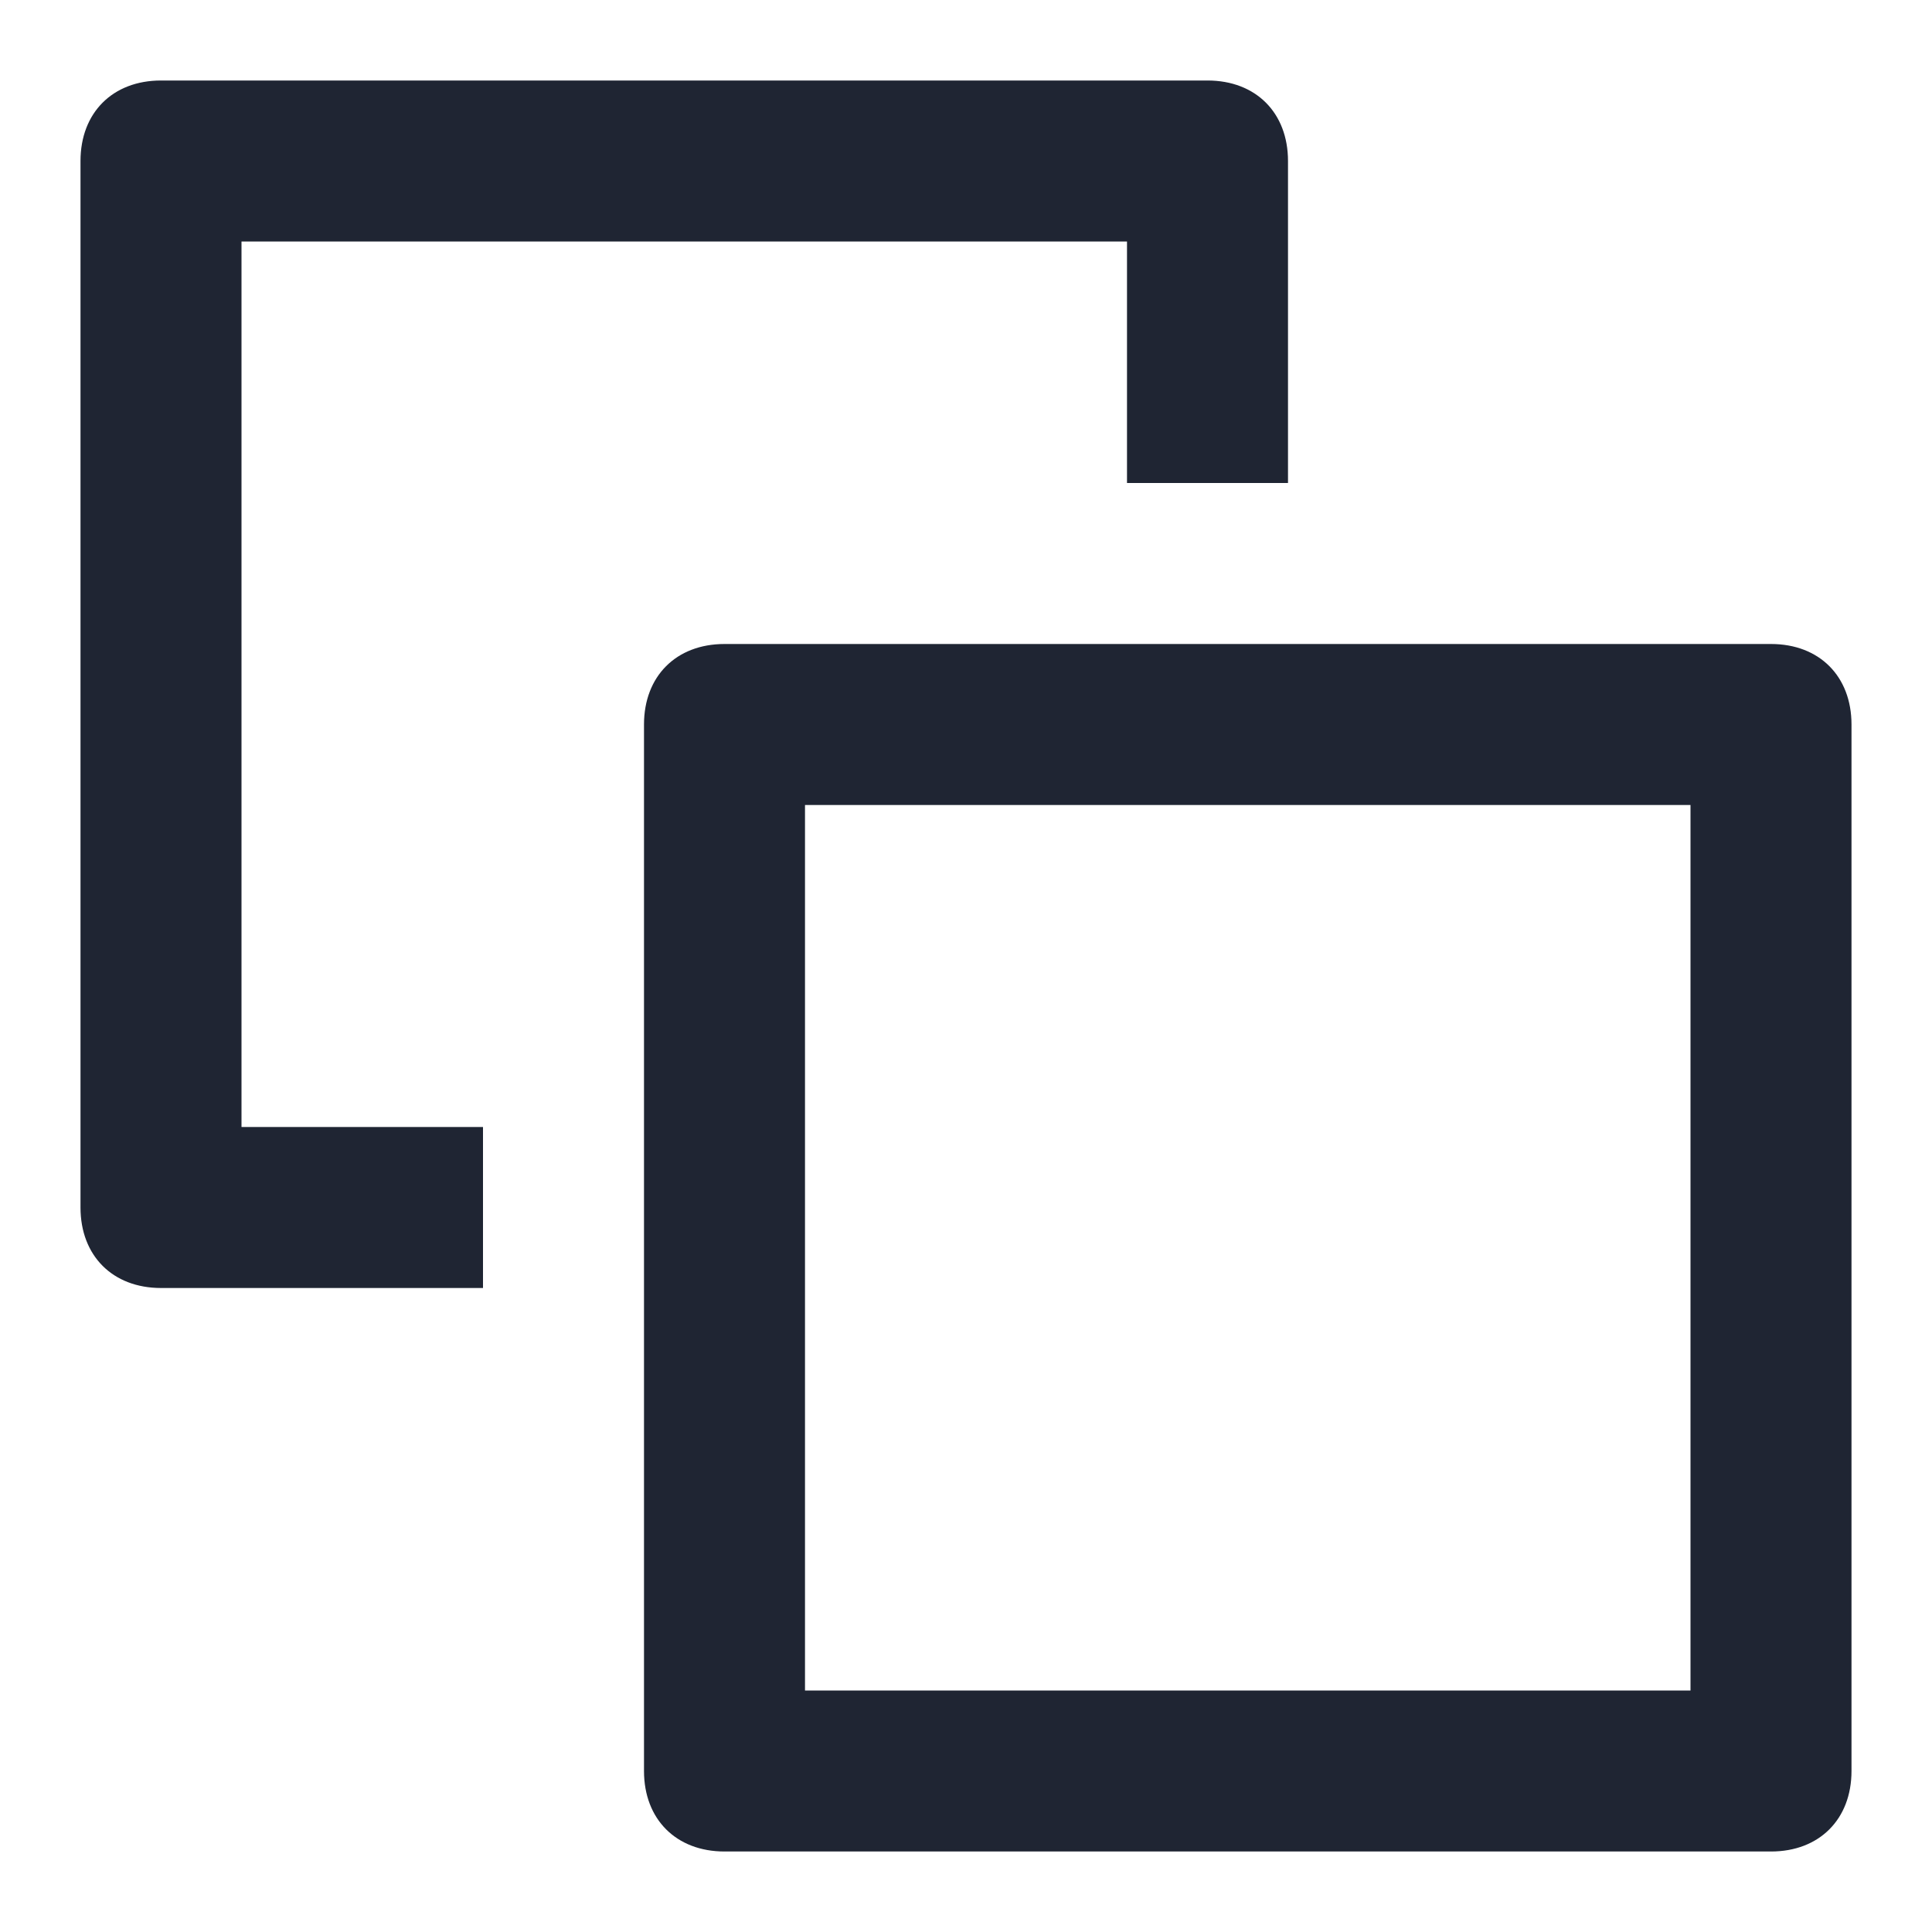 <svg width="24" height="24" viewBox="0 0 24 24" fill="none" xmlns="http://www.w3.org/2000/svg">
<path d="M22 8H9C8.4 8 8 8.4 8 9V22C8 22.6 8.4 23 9 23H22C22.6 23 23 22.6 23 22V9C23 8.4 22.6 8 22 8ZM21 21H10V10H21V21Z" fill="#1F2533"/>
<path d="M3 3H14V6H16V2C16 1.4 15.6 1 15 1H2C1.4 1 1 1.4 1 2V15C1 15.6 1.4 16 2 16H6V14H3V3Z" fill="#1F2533"/>
</svg>
